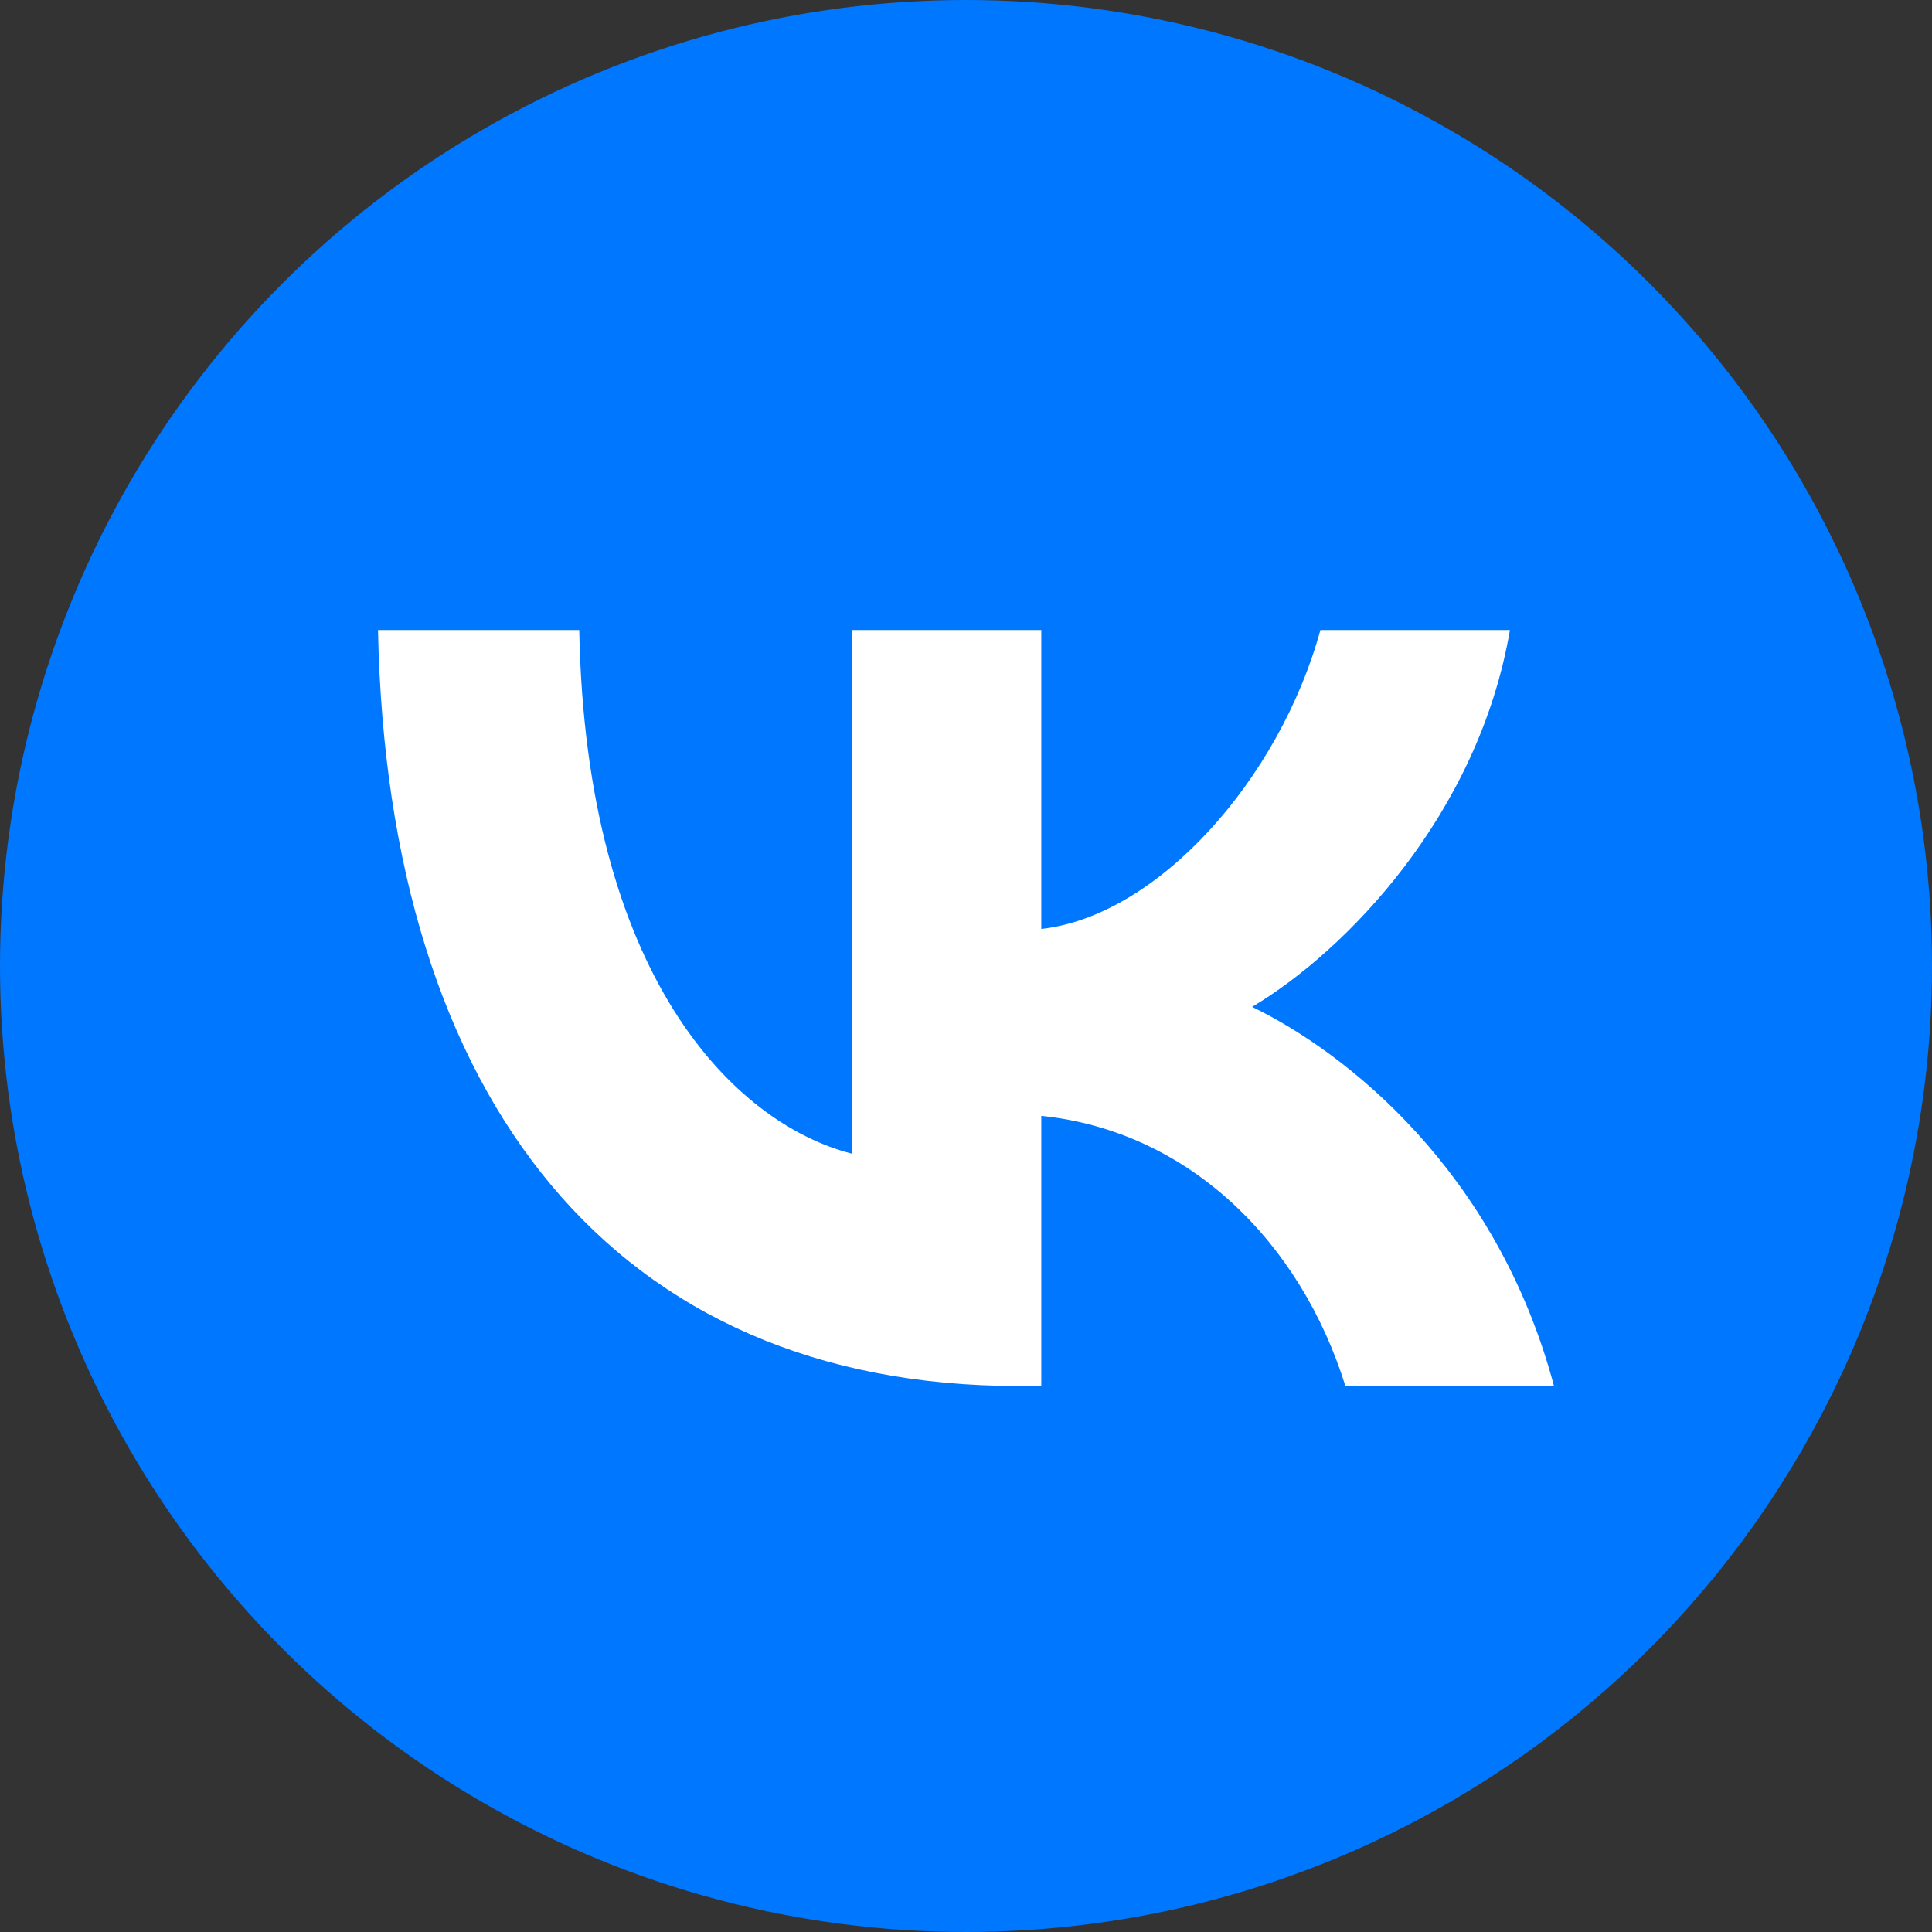 <svg width="32" height="32" viewBox="0 0 32 32" fill="none" xmlns="http://www.w3.org/2000/svg">
    <rect x="0" y="0" width="32" height="32" fill="#333333" stroke="none"/>
    <circle cx="16" cy="16" r="16" fill="#0077FF"/>
    <path d="M16.87 22.957C10.215 22.957 6.419 18.256 6.261 10.435H9.594C9.704 16.175 12.162 18.607 14.108 19.108V10.435H17.247V15.386C19.169 15.173 21.189 12.917 21.87 10.435H25.009C24.486 13.493 22.296 15.749 20.739 16.677C22.296 17.429 24.79 19.397 25.739 22.957H22.284C21.542 20.575 19.692 18.733 17.247 18.482V22.957H16.87Z" fill="white"/>
</svg>
